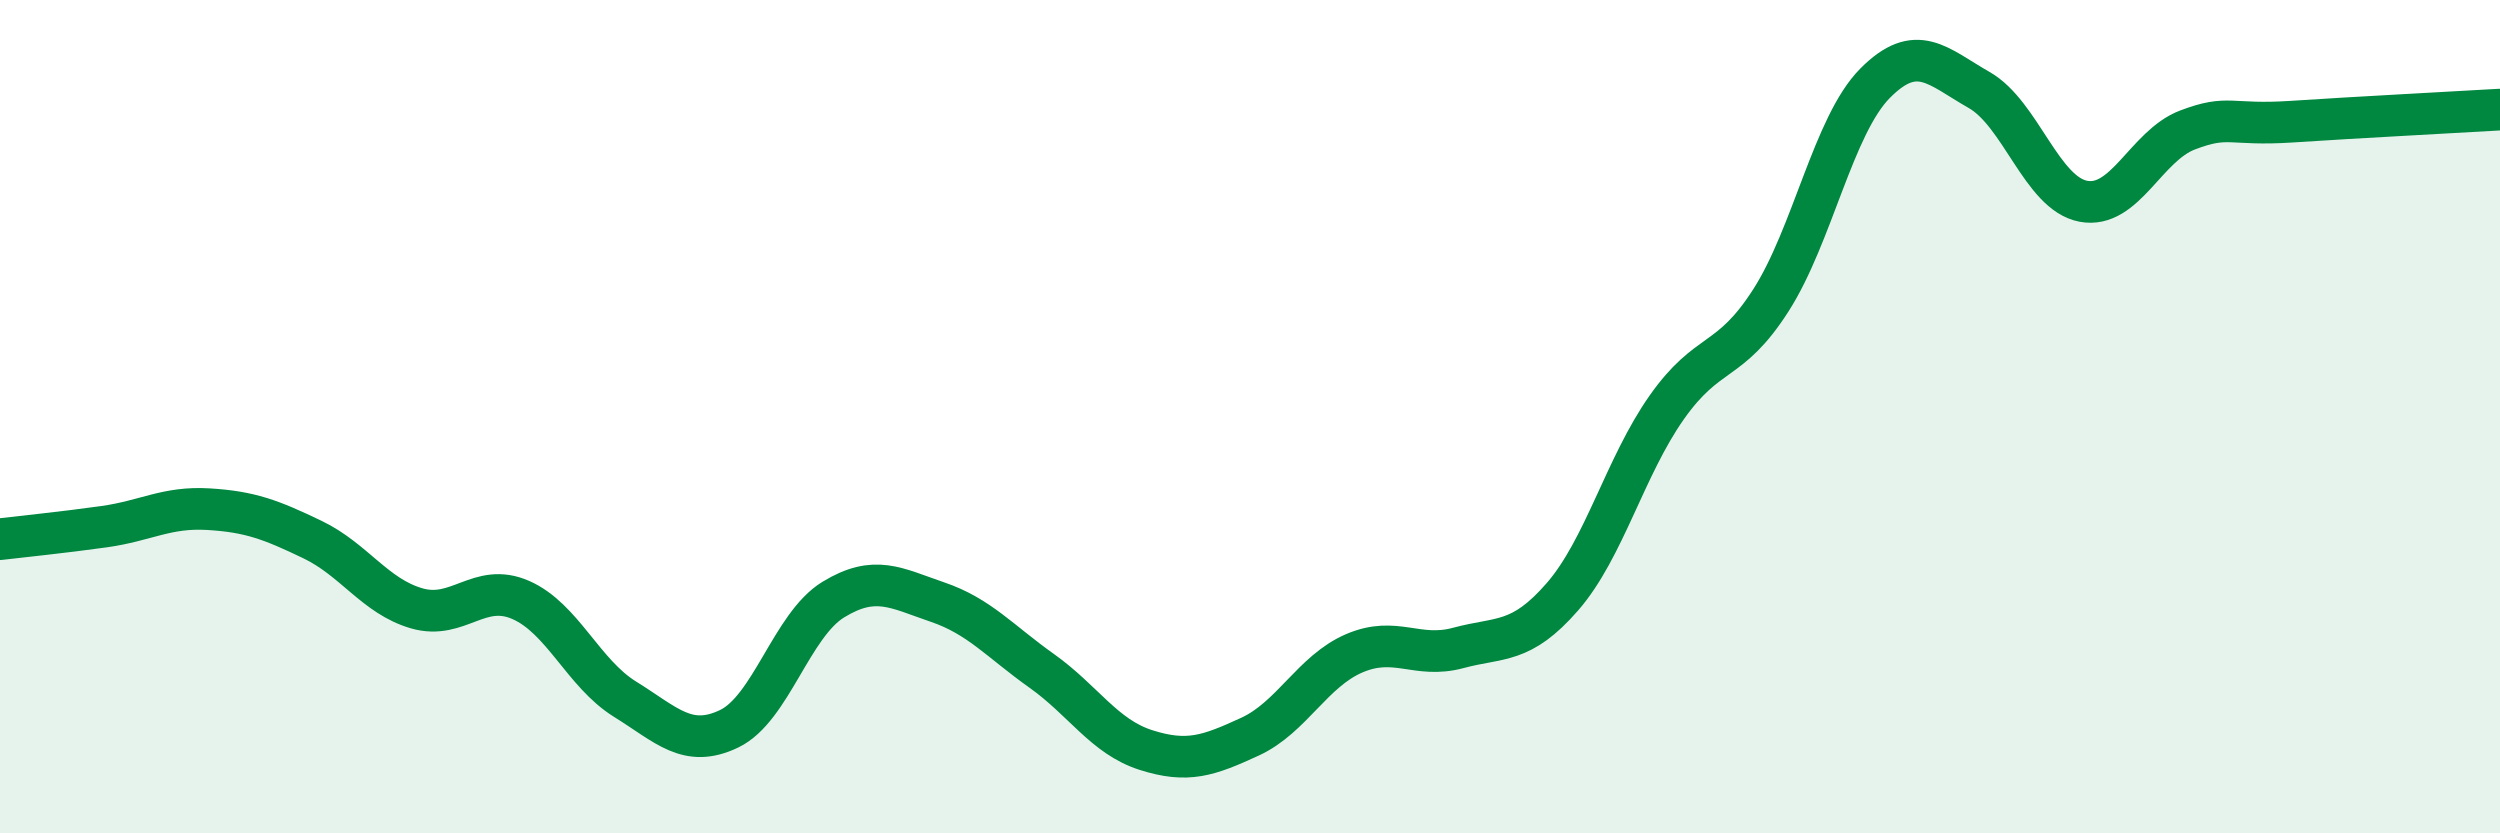 
    <svg width="60" height="20" viewBox="0 0 60 20" xmlns="http://www.w3.org/2000/svg">
      <path
        d="M 0,12.94 C 0.5,12.88 1.5,12.78 2.5,12.64 C 3.5,12.5 4,12.16 5,12.22 C 6,12.28 6.5,12.47 7.5,12.95 C 8.5,13.43 9,14.31 10,14.6 C 11,14.89 11.5,13.96 12.5,14.4 C 13.5,14.84 14,16.16 15,16.78 C 16,17.4 16.5,17.97 17.5,17.49 C 18.5,17.01 19,15 20,14.39 C 21,13.78 21.5,14.11 22.5,14.45 C 23.5,14.79 24,15.39 25,16.1 C 26,16.81 26.5,17.68 27.5,18 C 28.5,18.32 29,18.14 30,17.68 C 31,17.22 31.5,16.11 32.5,15.68 C 33.5,15.25 34,15.82 35,15.55 C 36,15.28 36.5,15.47 37.5,14.32 C 38.5,13.17 39,11.2 40,9.78 C 41,8.36 41.5,8.77 42.5,7.21 C 43.5,5.65 44,3.01 45,2 C 46,0.99 46.5,1.59 47.5,2.16 C 48.5,2.73 49,4.64 50,4.83 C 51,5.02 51.5,3.5 52.5,3.12 C 53.5,2.74 53.5,3.02 55,2.92 C 56.5,2.82 59,2.69 60,2.63L60 20L0 20Z"
        fill="#008740"
        opacity="0.1"
        stroke-linecap="round"
        stroke-linejoin="round"
      />
      <path
        d="M 0,12.94 C 0.5,12.88 1.5,12.78 2.5,12.64 C 3.5,12.5 4,12.16 5,12.22 C 6,12.28 6.5,12.47 7.5,12.95 C 8.5,13.43 9,14.31 10,14.6 C 11,14.89 11.5,13.96 12.5,14.4 C 13.5,14.84 14,16.16 15,16.78 C 16,17.4 16.5,17.97 17.5,17.49 C 18.5,17.01 19,15 20,14.39 C 21,13.78 21.5,14.11 22.5,14.45 C 23.5,14.79 24,15.39 25,16.1 C 26,16.81 26.5,17.68 27.5,18 C 28.5,18.32 29,18.14 30,17.68 C 31,17.22 31.5,16.11 32.5,15.68 C 33.5,15.25 34,15.82 35,15.55 C 36,15.28 36.5,15.47 37.5,14.32 C 38.5,13.17 39,11.2 40,9.78 C 41,8.36 41.5,8.77 42.5,7.21 C 43.5,5.65 44,3.01 45,2 C 46,0.99 46.5,1.59 47.5,2.16 C 48.5,2.73 49,4.64 50,4.83 C 51,5.02 51.5,3.5 52.5,3.12 C 53.5,2.74 53.5,3.02 55,2.92 C 56.5,2.82 59,2.69 60,2.63"
        stroke="#008740"
        stroke-width="1"
        fill="none"
        stroke-linecap="round"
        stroke-linejoin="round"
      />
    </svg>
  